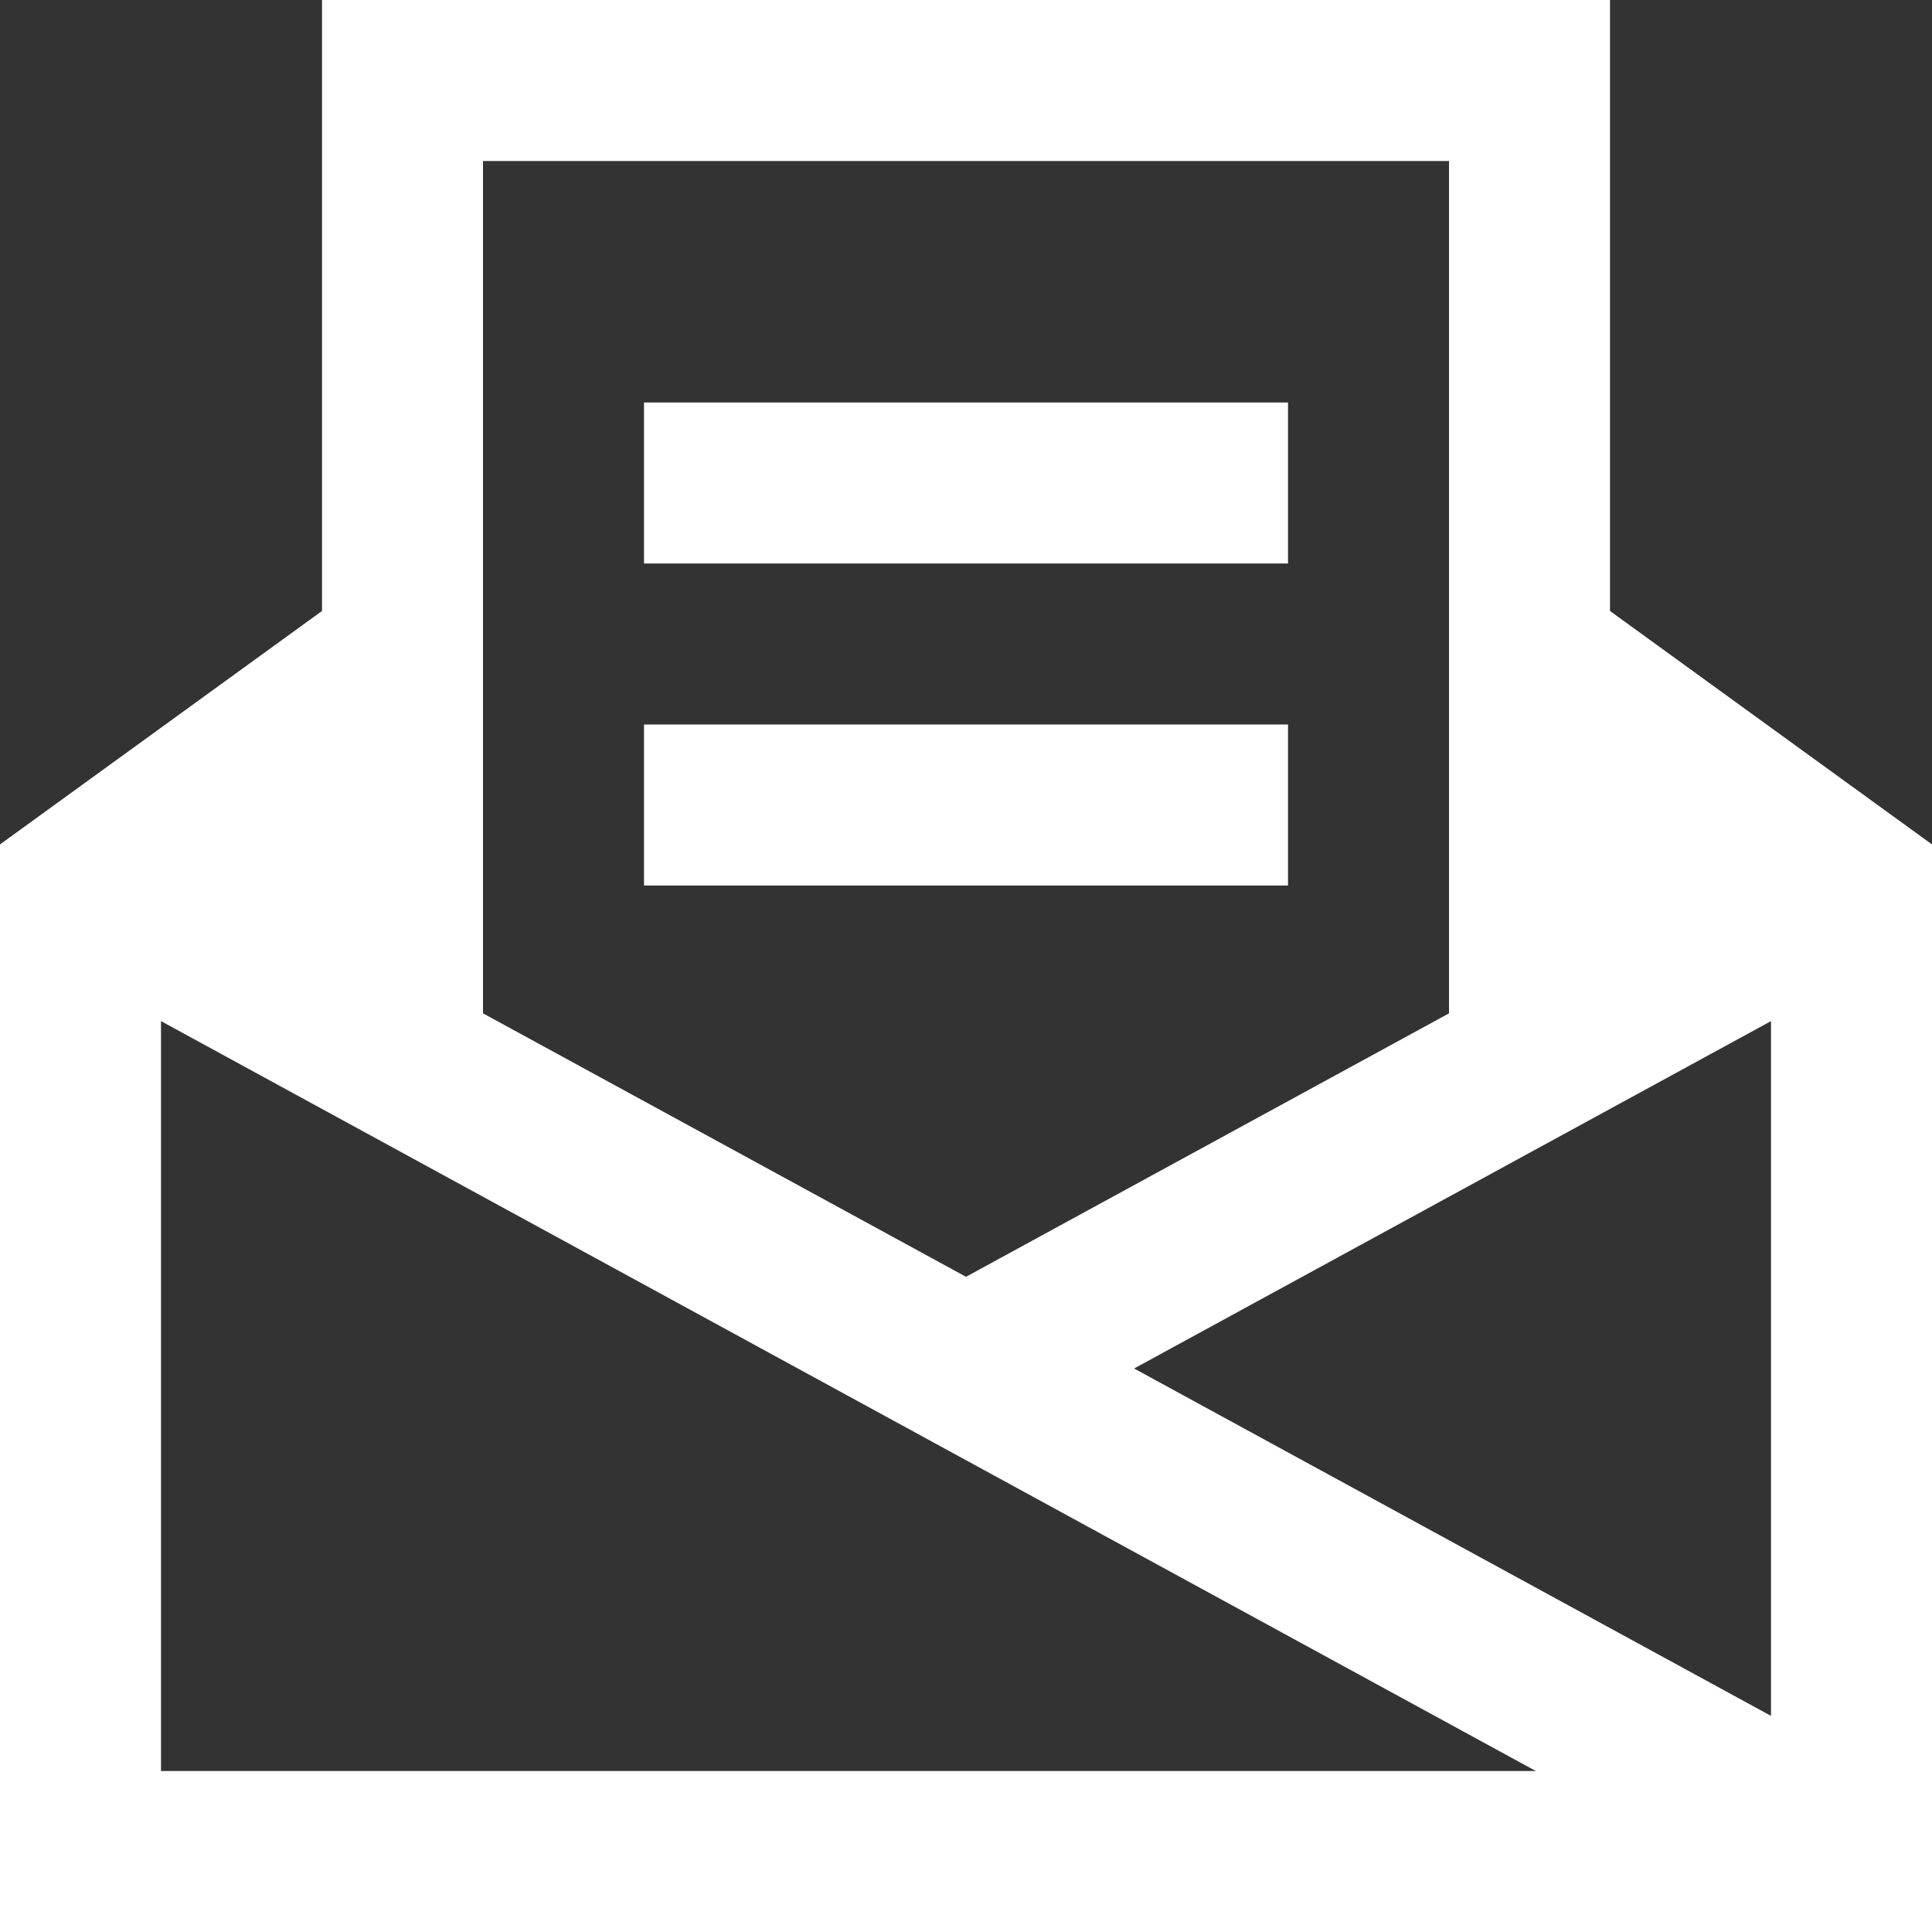 <svg width="24" height="24" viewBox="0 0 24 24" fill="none" xmlns="http://www.w3.org/2000/svg">
    <rect x="0" y="0" width="24" height="24" fill="#333333" stroke="none"/>
    <path d="M1 11L5 8.1V13.182L1 11Z" fill="white"/>
    <path d="M23 11L19 8.1V13.182L23 11Z" fill="white"/>
    <path d="M5 8.1L1 11V23H23V11L19 8.1" stroke="white" stroke-width="2" stroke-miterlimit="10"/>
    <path d="M5 13.2V1H19V13.2" stroke="white" stroke-width="2" stroke-miterlimit="10"/>
    <path d="M1 11L23 23" stroke="white" stroke-width="2" stroke-miterlimit="10"/>
    <path d="M23 11L12 17" stroke="white" stroke-width="2" stroke-miterlimit="10"/>
    <path d="M9 6H15" stroke="white" stroke-width="2" stroke-miterlimit="10" stroke-linecap="square"/>
    <path d="M9 10H15" stroke="white" stroke-width="2" stroke-miterlimit="10" stroke-linecap="square"/>
</svg>
